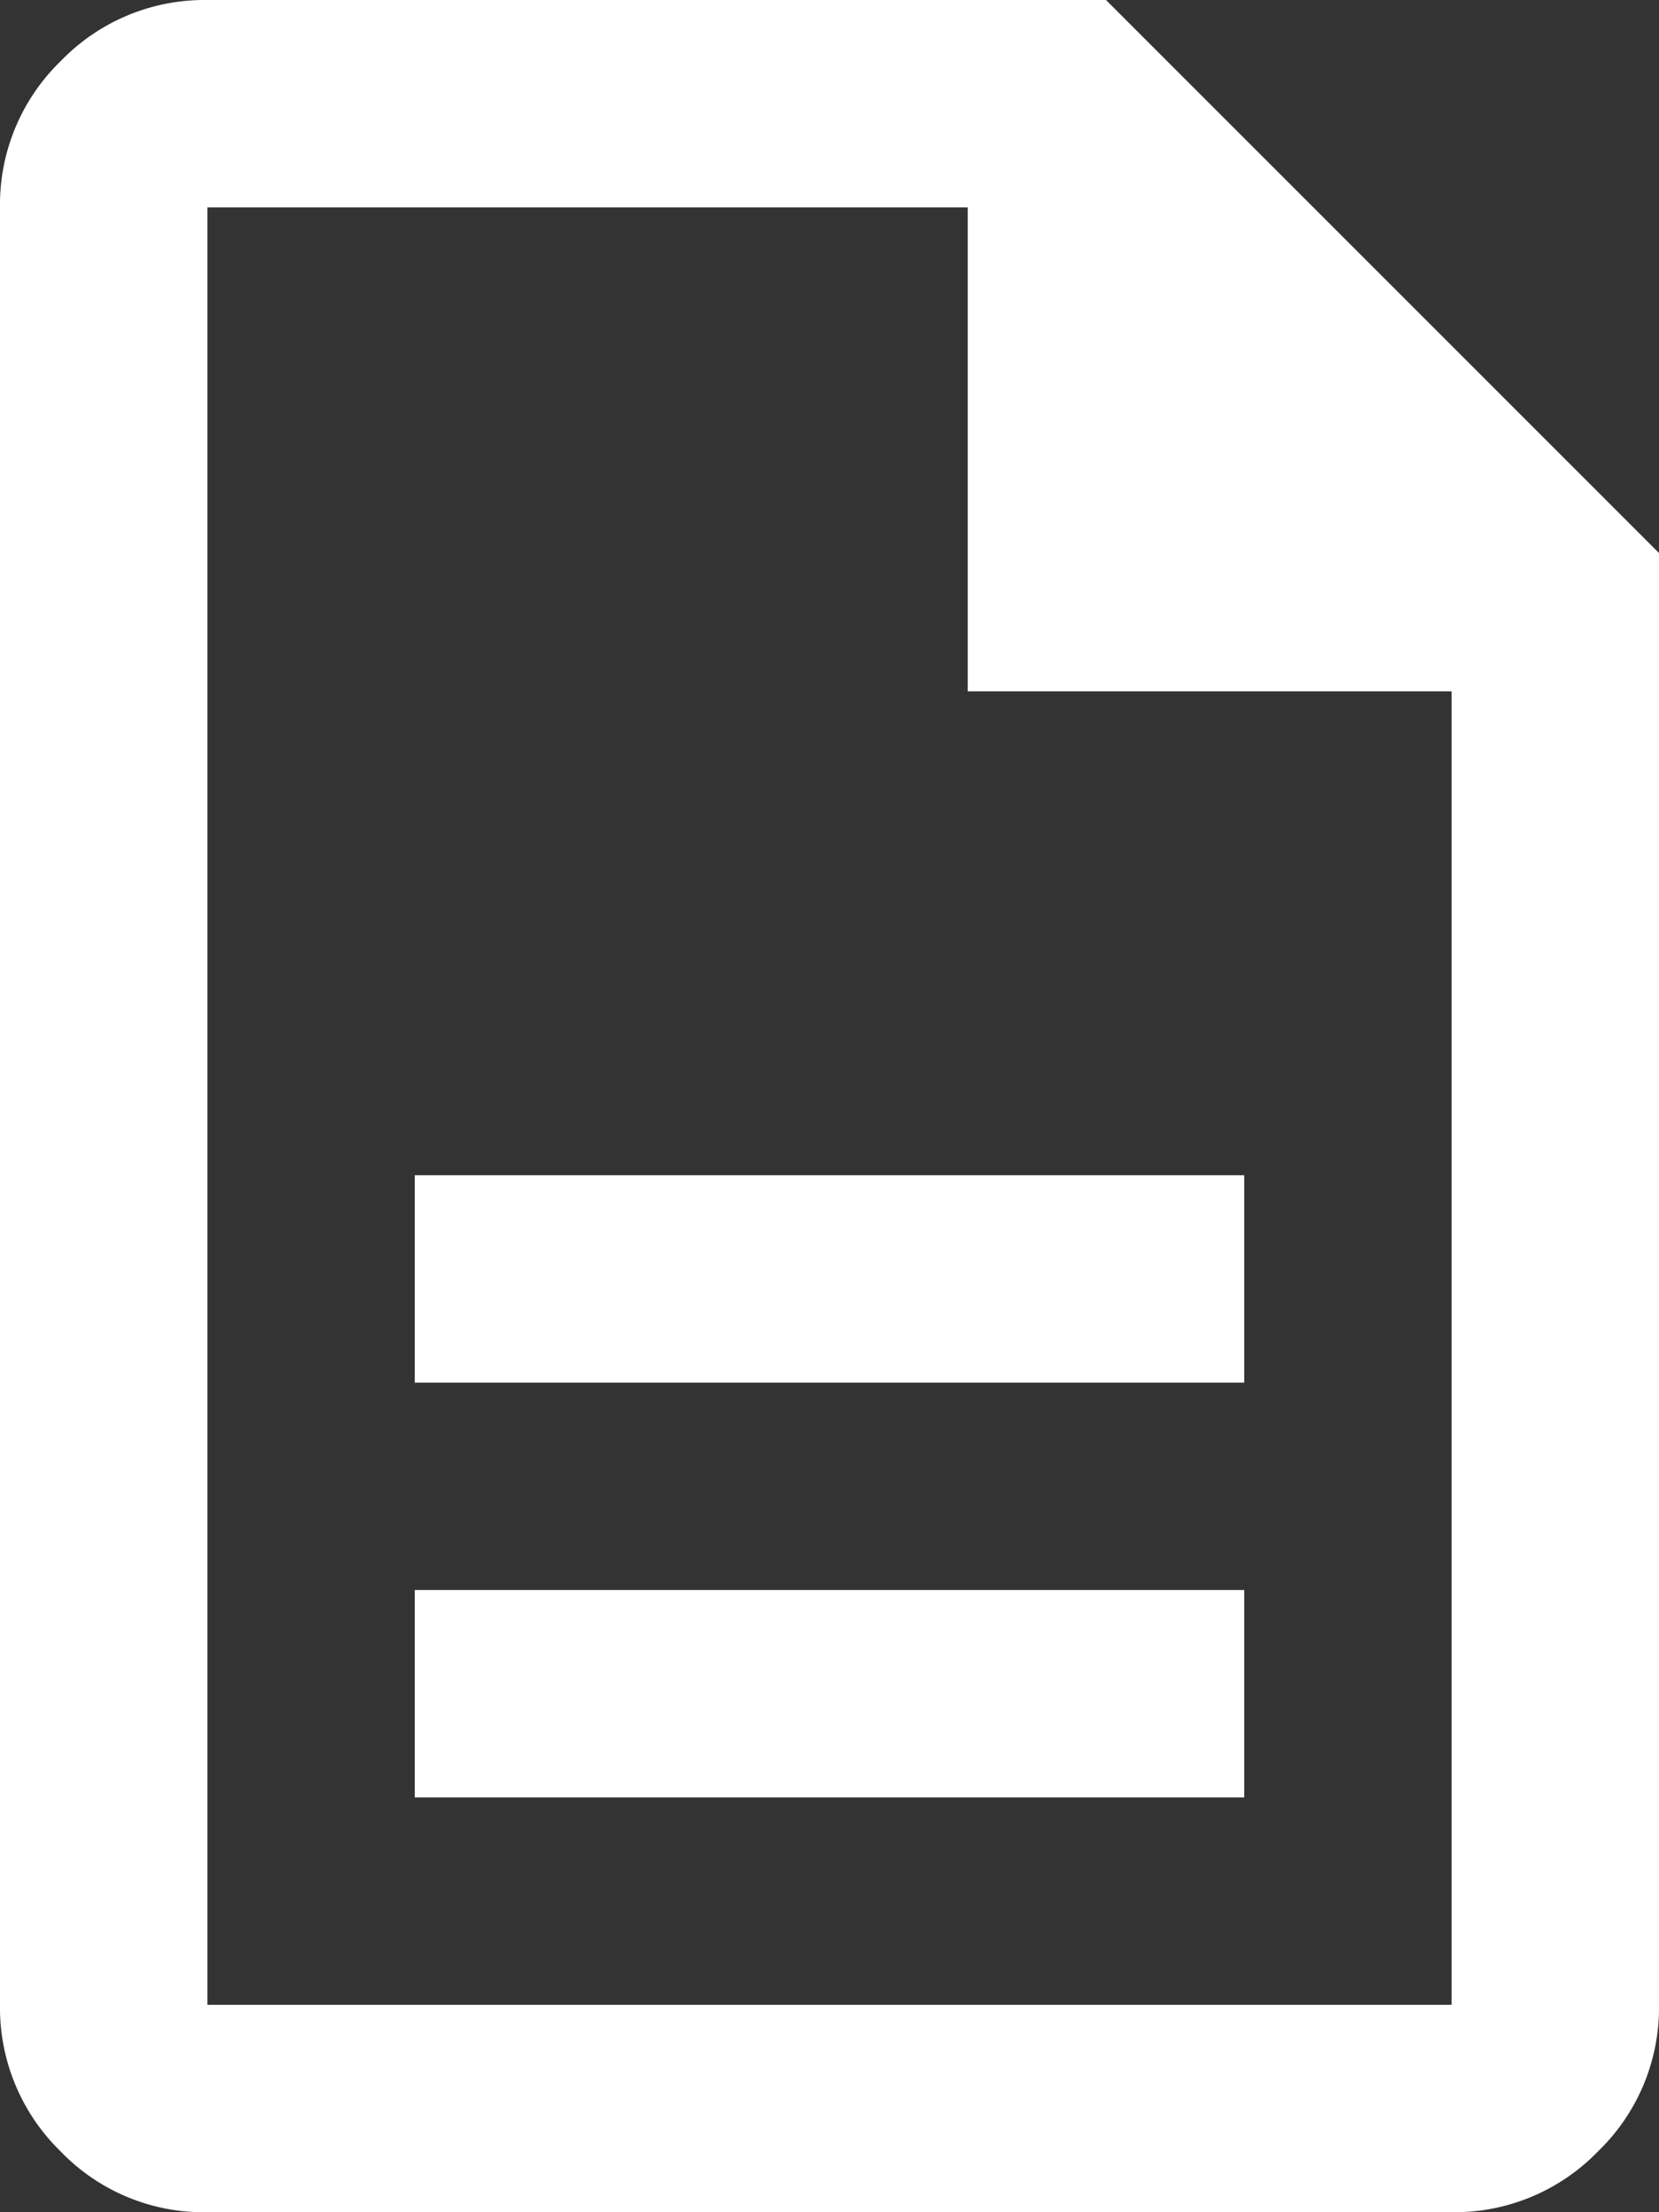 <svg xmlns="http://www.w3.org/2000/svg" width="21" height="28" viewBox="0 0 21 28">
  <rect x="0" y="0" width="21" height="28" fill="#333333" stroke="none"/>
  <path id="description_20dp_000000_FILL0_wght400_GRAD0_opsz20" d="M197.25-841.25h10.5v-2.625h-10.5Zm0-5.25h10.5v-2.625h-10.5ZM194.615-836a2.511,2.511,0,0,1-1.849-.771,2.537,2.537,0,0,1-.766-1.854v-22.75a2.528,2.528,0,0,1,.771-1.854,2.528,2.528,0,0,1,1.854-.771H206l7,7v18.375a2.527,2.527,0,0,1-.771,1.854,2.53,2.53,0,0,1-1.855.771Zm9.635-19.25v-6.125h-9.625v22.75h15.75V-855.25Zm-9.625-6.125v0Z" transform="translate(-192 864)" fill="#fff"/>
</svg>
